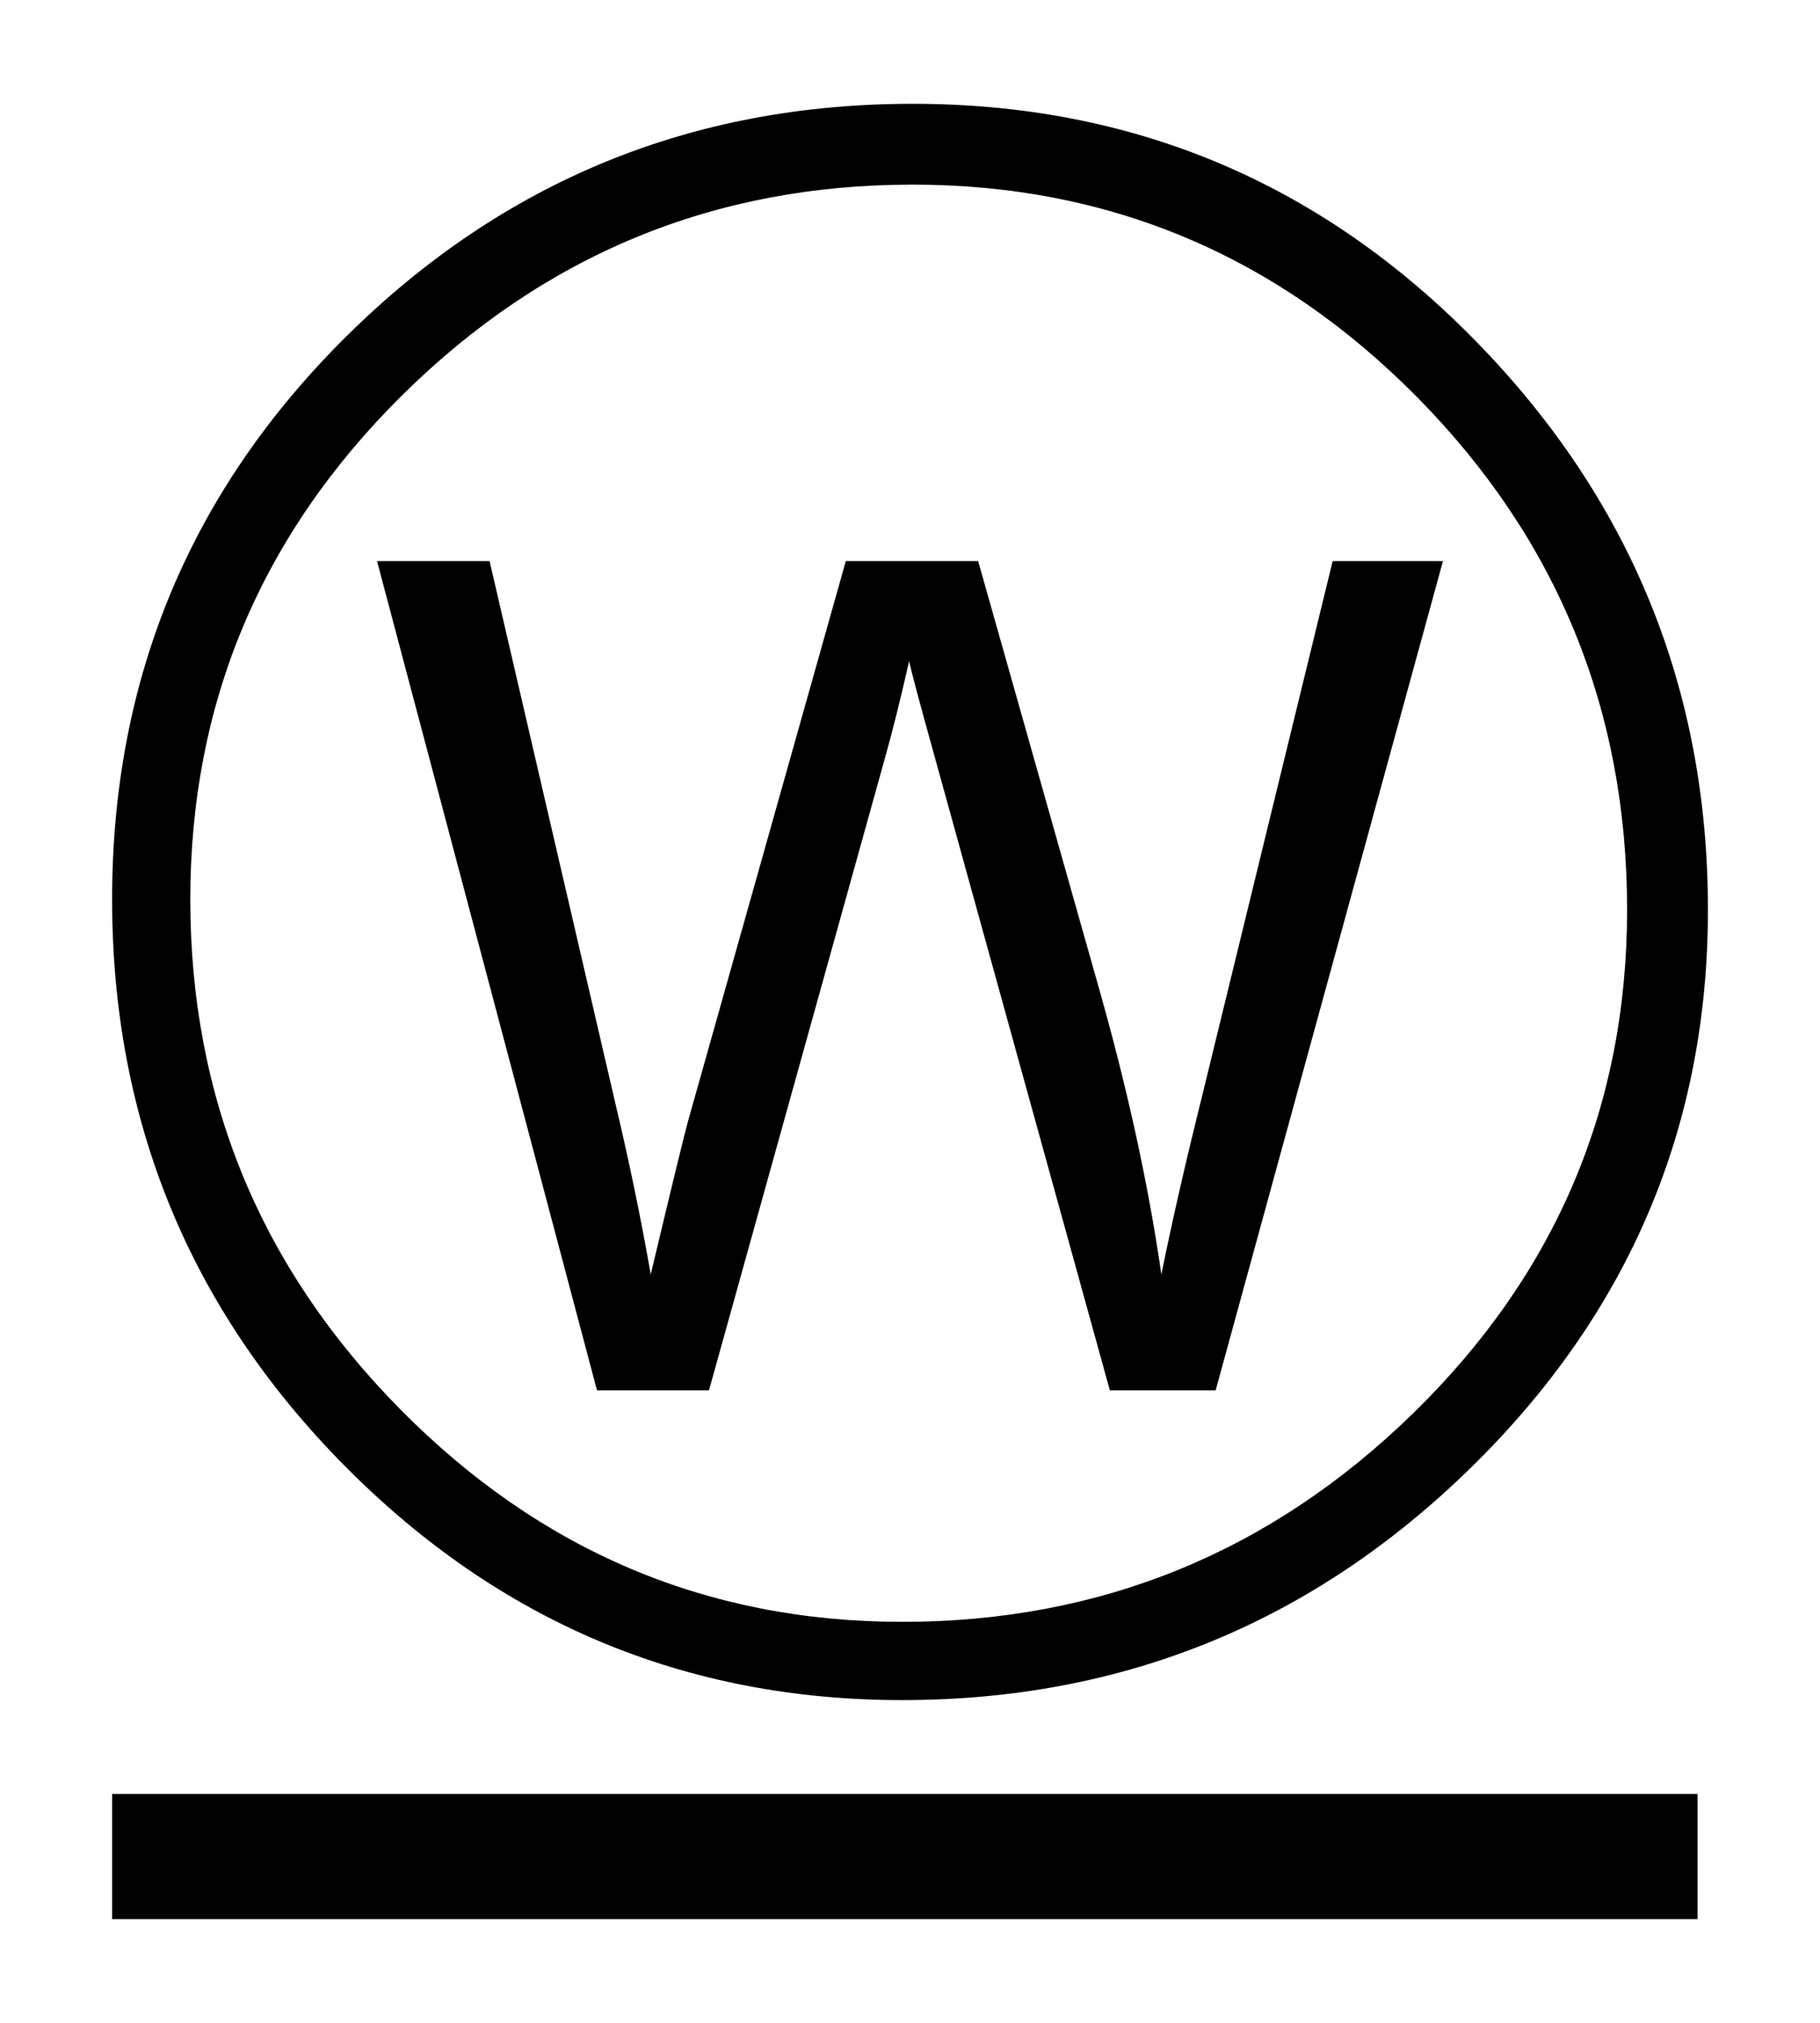 <?xml version="1.0" encoding="utf-8"?>
<!-- Generator: Adobe Illustrator 16.0.3, SVG Export Plug-In . SVG Version: 6.00 Build 0)  -->
<!DOCTYPE svg PUBLIC "-//W3C//DTD SVG 1.1//EN" "http://www.w3.org/Graphics/SVG/1.1/DTD/svg11.dtd">
<svg version="1.1" id="Warstwa_1" xmlns="http://www.w3.org/2000/svg" xmlns:xlink="http://www.w3.org/1999/xlink" x="0px" y="0px"
	 width="51.023px" height="56.693px" viewBox="0 0 51.023 56.693" enable-background="new 0 0 51.023 56.693" xml:space="preserve">
<path d="M47.881,25.496c0,6.093-2.218,11.307-6.652,15.644c-4.435,4.339-9.747,6.507-15.936,6.507
	c-6.093,0-11.307-2.193-15.644-6.579c-4.338-4.387-6.506-9.674-6.506-15.863c0-6.188,2.192-11.452,6.579-15.79
	c4.386-4.337,9.673-6.506,15.862-6.506c6.188,0,11.452,2.218,15.79,6.652C45.712,13.995,47.881,19.307,47.881,25.496z
	 M47.589,53.786H3.144v-3.509h44.445V53.786z M45.615,25.496c0-5.604-1.963-10.392-5.885-14.364
	c-3.924-3.972-8.639-5.958-14.146-5.958c-5.556,0-10.319,1.963-14.291,5.885c-3.973,3.924-5.958,8.639-5.958,14.146
	c0,5.556,1.961,10.319,5.885,14.291c3.923,3.973,8.613,5.958,14.072,5.958c5.556,0,10.331-1.948,14.328-5.848
	C43.616,35.707,45.615,31.003,45.615,25.496z"/>
<g>
	<path d="M16.737,38.967L10.57,15.725h3.155L17.26,30.96c0.38,1.597,0.708,3.183,0.983,4.757c0.592-2.483,0.94-3.915,1.046-4.296
		l4.423-15.696h3.71l3.328,11.764c0.836,2.918,1.438,5.66,1.809,8.229c0.295-1.469,0.682-3.155,1.156-5.059l3.646-14.934h3.092
		l-6.373,23.242h-2.965l-4.898-17.709c-0.412-1.479-0.656-2.389-0.73-2.727c-0.242,1.067-0.47,1.977-0.681,2.727l-4.93,17.709
		H16.737z"/>
</g>
</svg>
